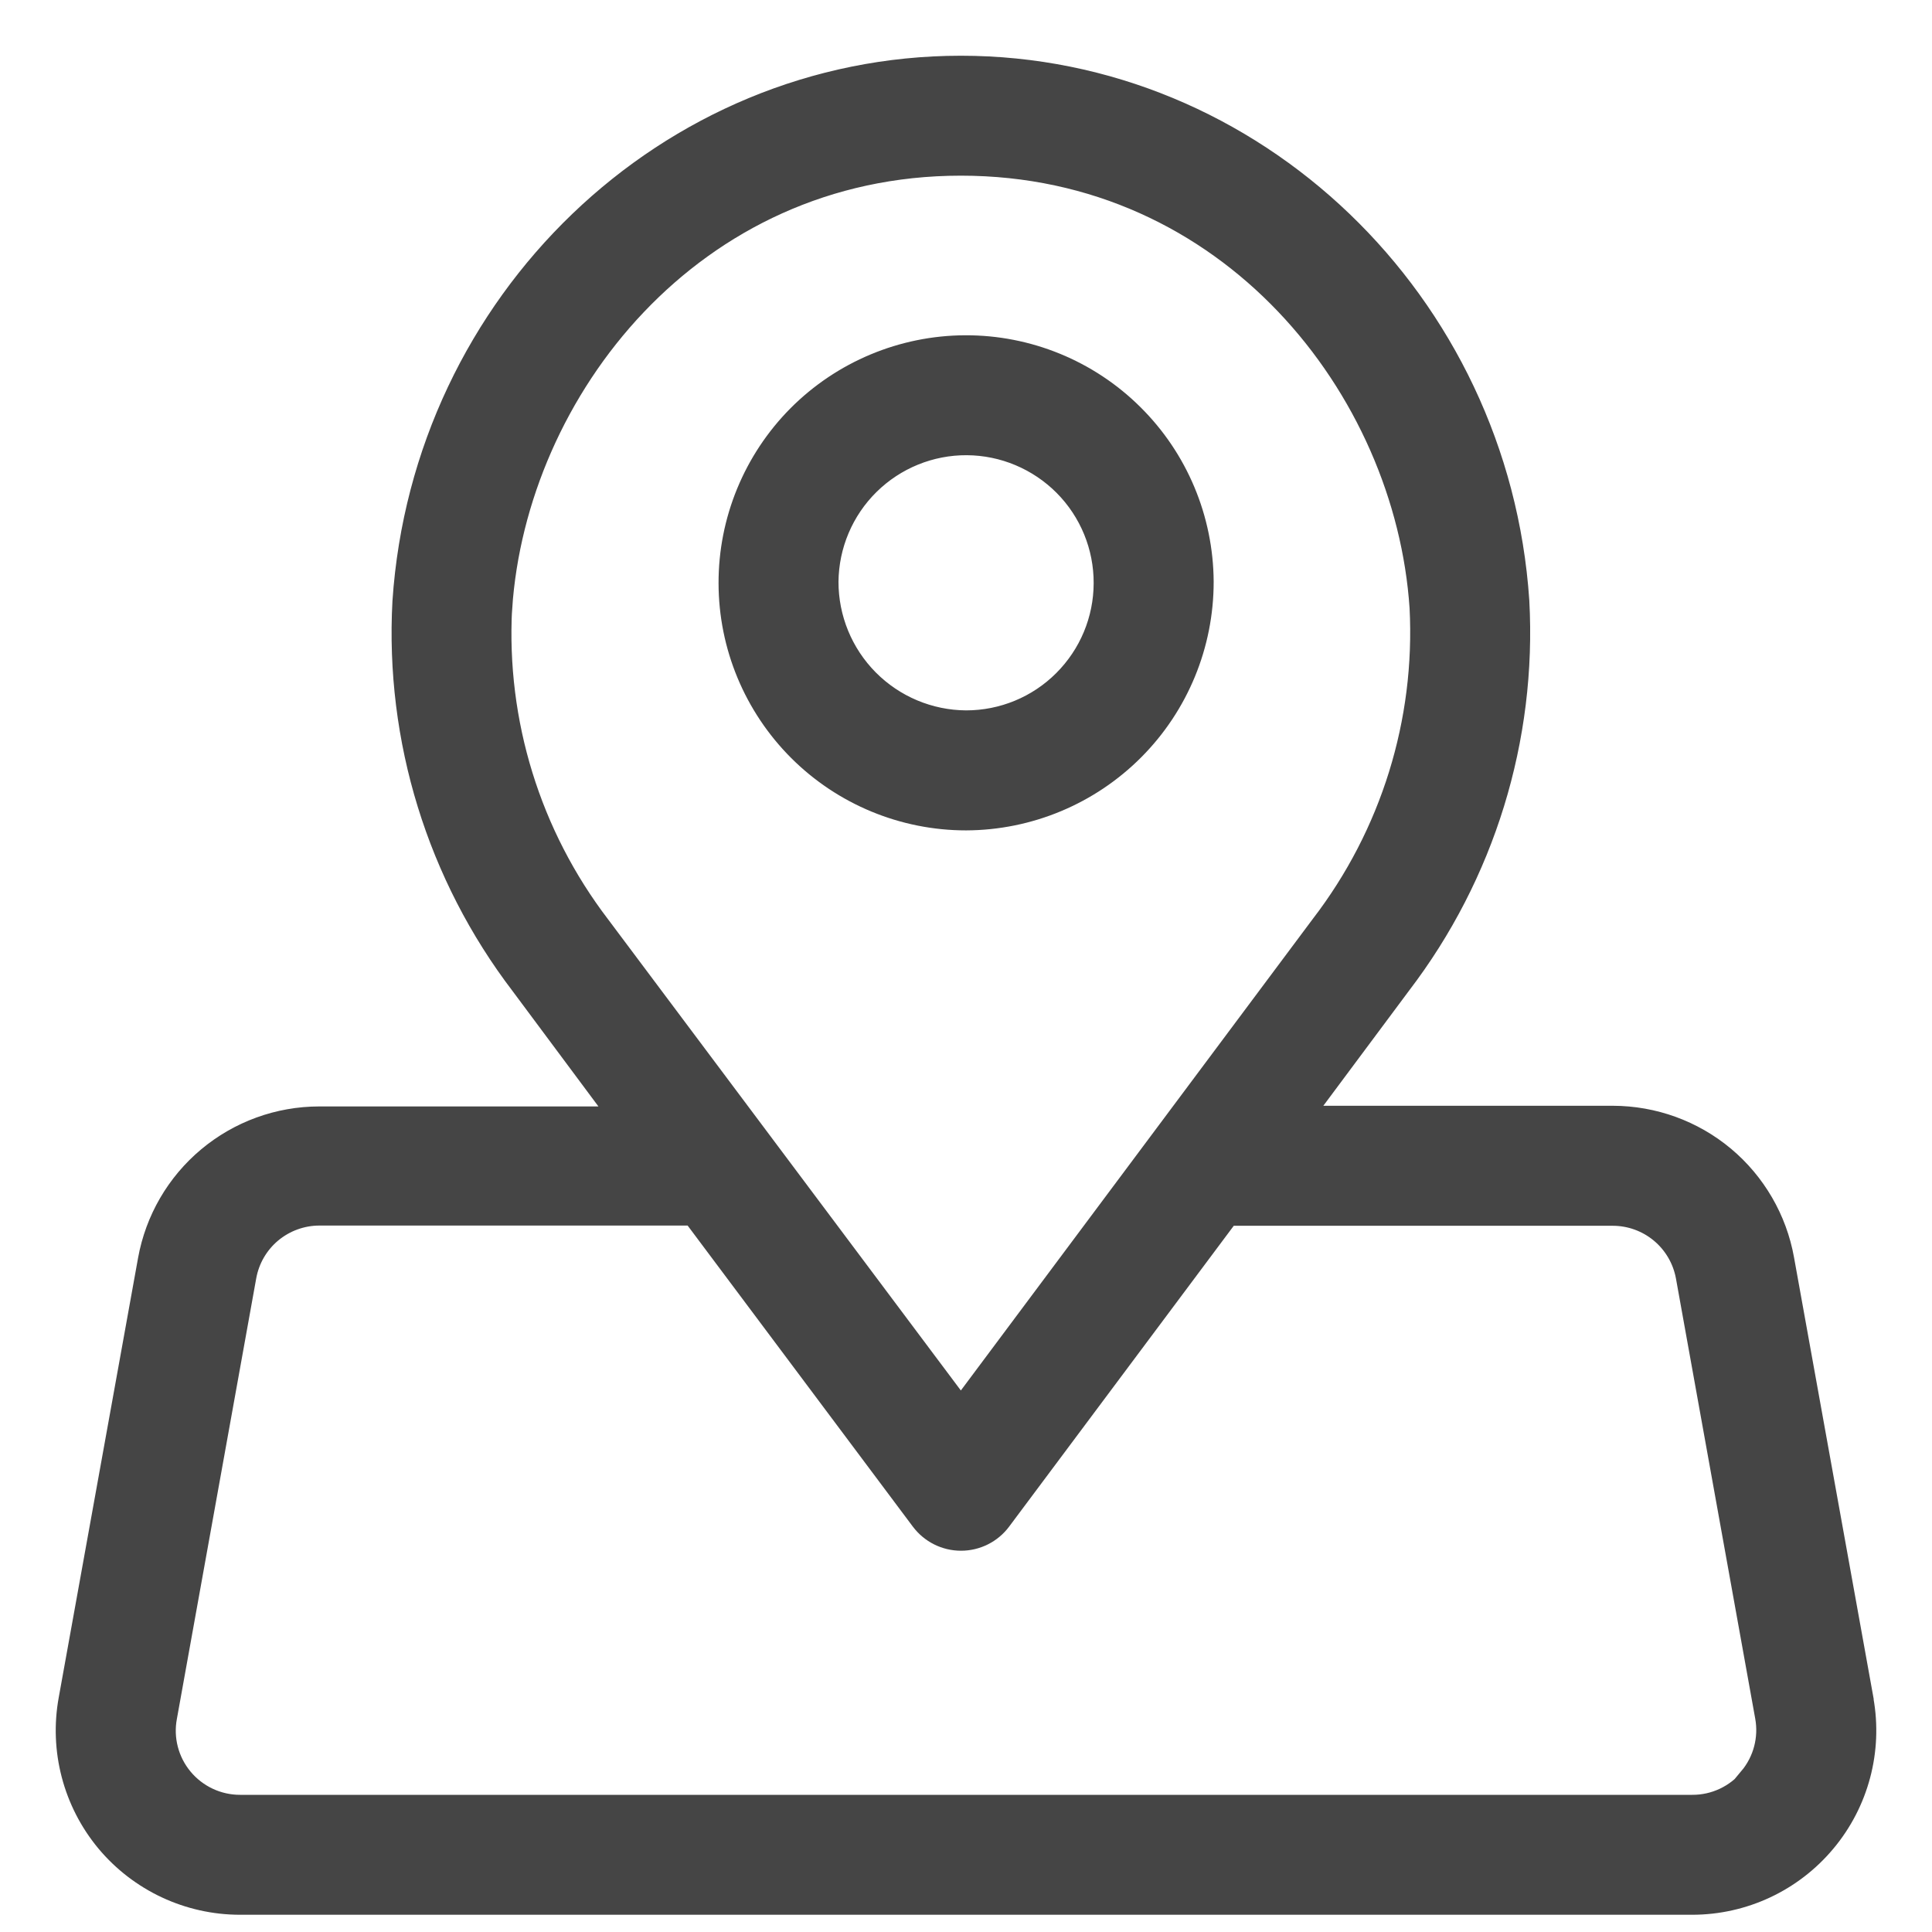 <svg width="26" height="26" viewBox="0 0 26 26" fill="none" xmlns="http://www.w3.org/2000/svg">
<path d="M16.083 7.827C16.078 7.01 15.75 6.229 15.17 5.655C14.591 5.08 13.806 4.759 12.99 4.762C12.174 4.765 11.392 5.092 10.816 5.67C10.241 6.249 9.918 7.033 9.92 7.849C9.921 8.665 10.247 9.447 10.824 10.024C11.402 10.601 12.185 10.925 13.001 10.925C13.82 10.922 14.605 10.594 15.183 10.013C15.761 9.432 16.084 8.646 16.083 7.827L16.083 7.827ZM11.034 7.827C11.039 7.306 11.25 6.808 11.62 6.443C11.991 6.077 12.492 5.873 13.012 5.876C13.533 5.879 14.031 6.089 14.398 6.458C14.765 6.828 14.97 7.328 14.968 7.849C14.967 8.37 14.759 8.868 14.39 9.236C14.022 9.604 13.522 9.81 13.001 9.81C12.478 9.807 11.977 9.597 11.608 9.225C11.239 8.853 11.033 8.35 11.034 7.827Z" fill="#454545" stroke="#454545" stroke-width="0.5"/>
<path d="M24.965 22.885L23.897 16.965C23.805 16.451 23.534 15.985 23.134 15.65C22.733 15.315 22.227 15.132 21.705 15.131H17.311L18.763 13.181C19.875 11.726 20.431 9.922 20.331 8.093C20.064 4.123 16.815 1 12.931 1C9.047 1 5.799 4.123 5.531 8.102C5.432 9.93 5.988 11.734 7.1 13.19L8.551 15.14H4.297C3.774 15.14 3.269 15.324 2.868 15.659C2.467 15.994 2.197 16.459 2.104 16.973L1.037 22.885C0.917 23.536 1.093 24.207 1.516 24.716C1.94 25.224 2.568 25.518 3.23 25.518H22.772C23.432 25.518 24.058 25.225 24.481 24.718C24.905 24.212 25.082 23.543 24.965 22.894L24.965 22.885ZM6.643 8.177C6.843 5.202 9.25 2.114 12.931 2.114C16.611 2.114 19.019 5.179 19.219 8.169C19.3 9.732 18.821 11.274 17.868 12.515L12.931 19.13L7.985 12.524C7.035 11.281 6.559 9.74 6.642 8.177H6.643ZM23.638 23.997C23.425 24.256 23.107 24.406 22.772 24.404H3.23C2.898 24.404 2.584 24.256 2.372 24.001C2.16 23.746 2.073 23.409 2.135 23.084L3.202 17.16C3.248 16.903 3.383 16.67 3.584 16.502C3.785 16.335 4.038 16.243 4.299 16.243H9.379L12.485 20.395C12.591 20.536 12.756 20.619 12.933 20.619C13.109 20.619 13.275 20.536 13.38 20.395L16.478 16.246H21.705C21.965 16.246 22.218 16.338 22.418 16.505C22.618 16.672 22.753 16.904 22.8 17.16L23.867 23.084C23.926 23.408 23.838 23.741 23.627 23.994L23.638 23.997Z" fill="#454545" stroke="#454545" stroke-width="0.5"/>
</svg>
